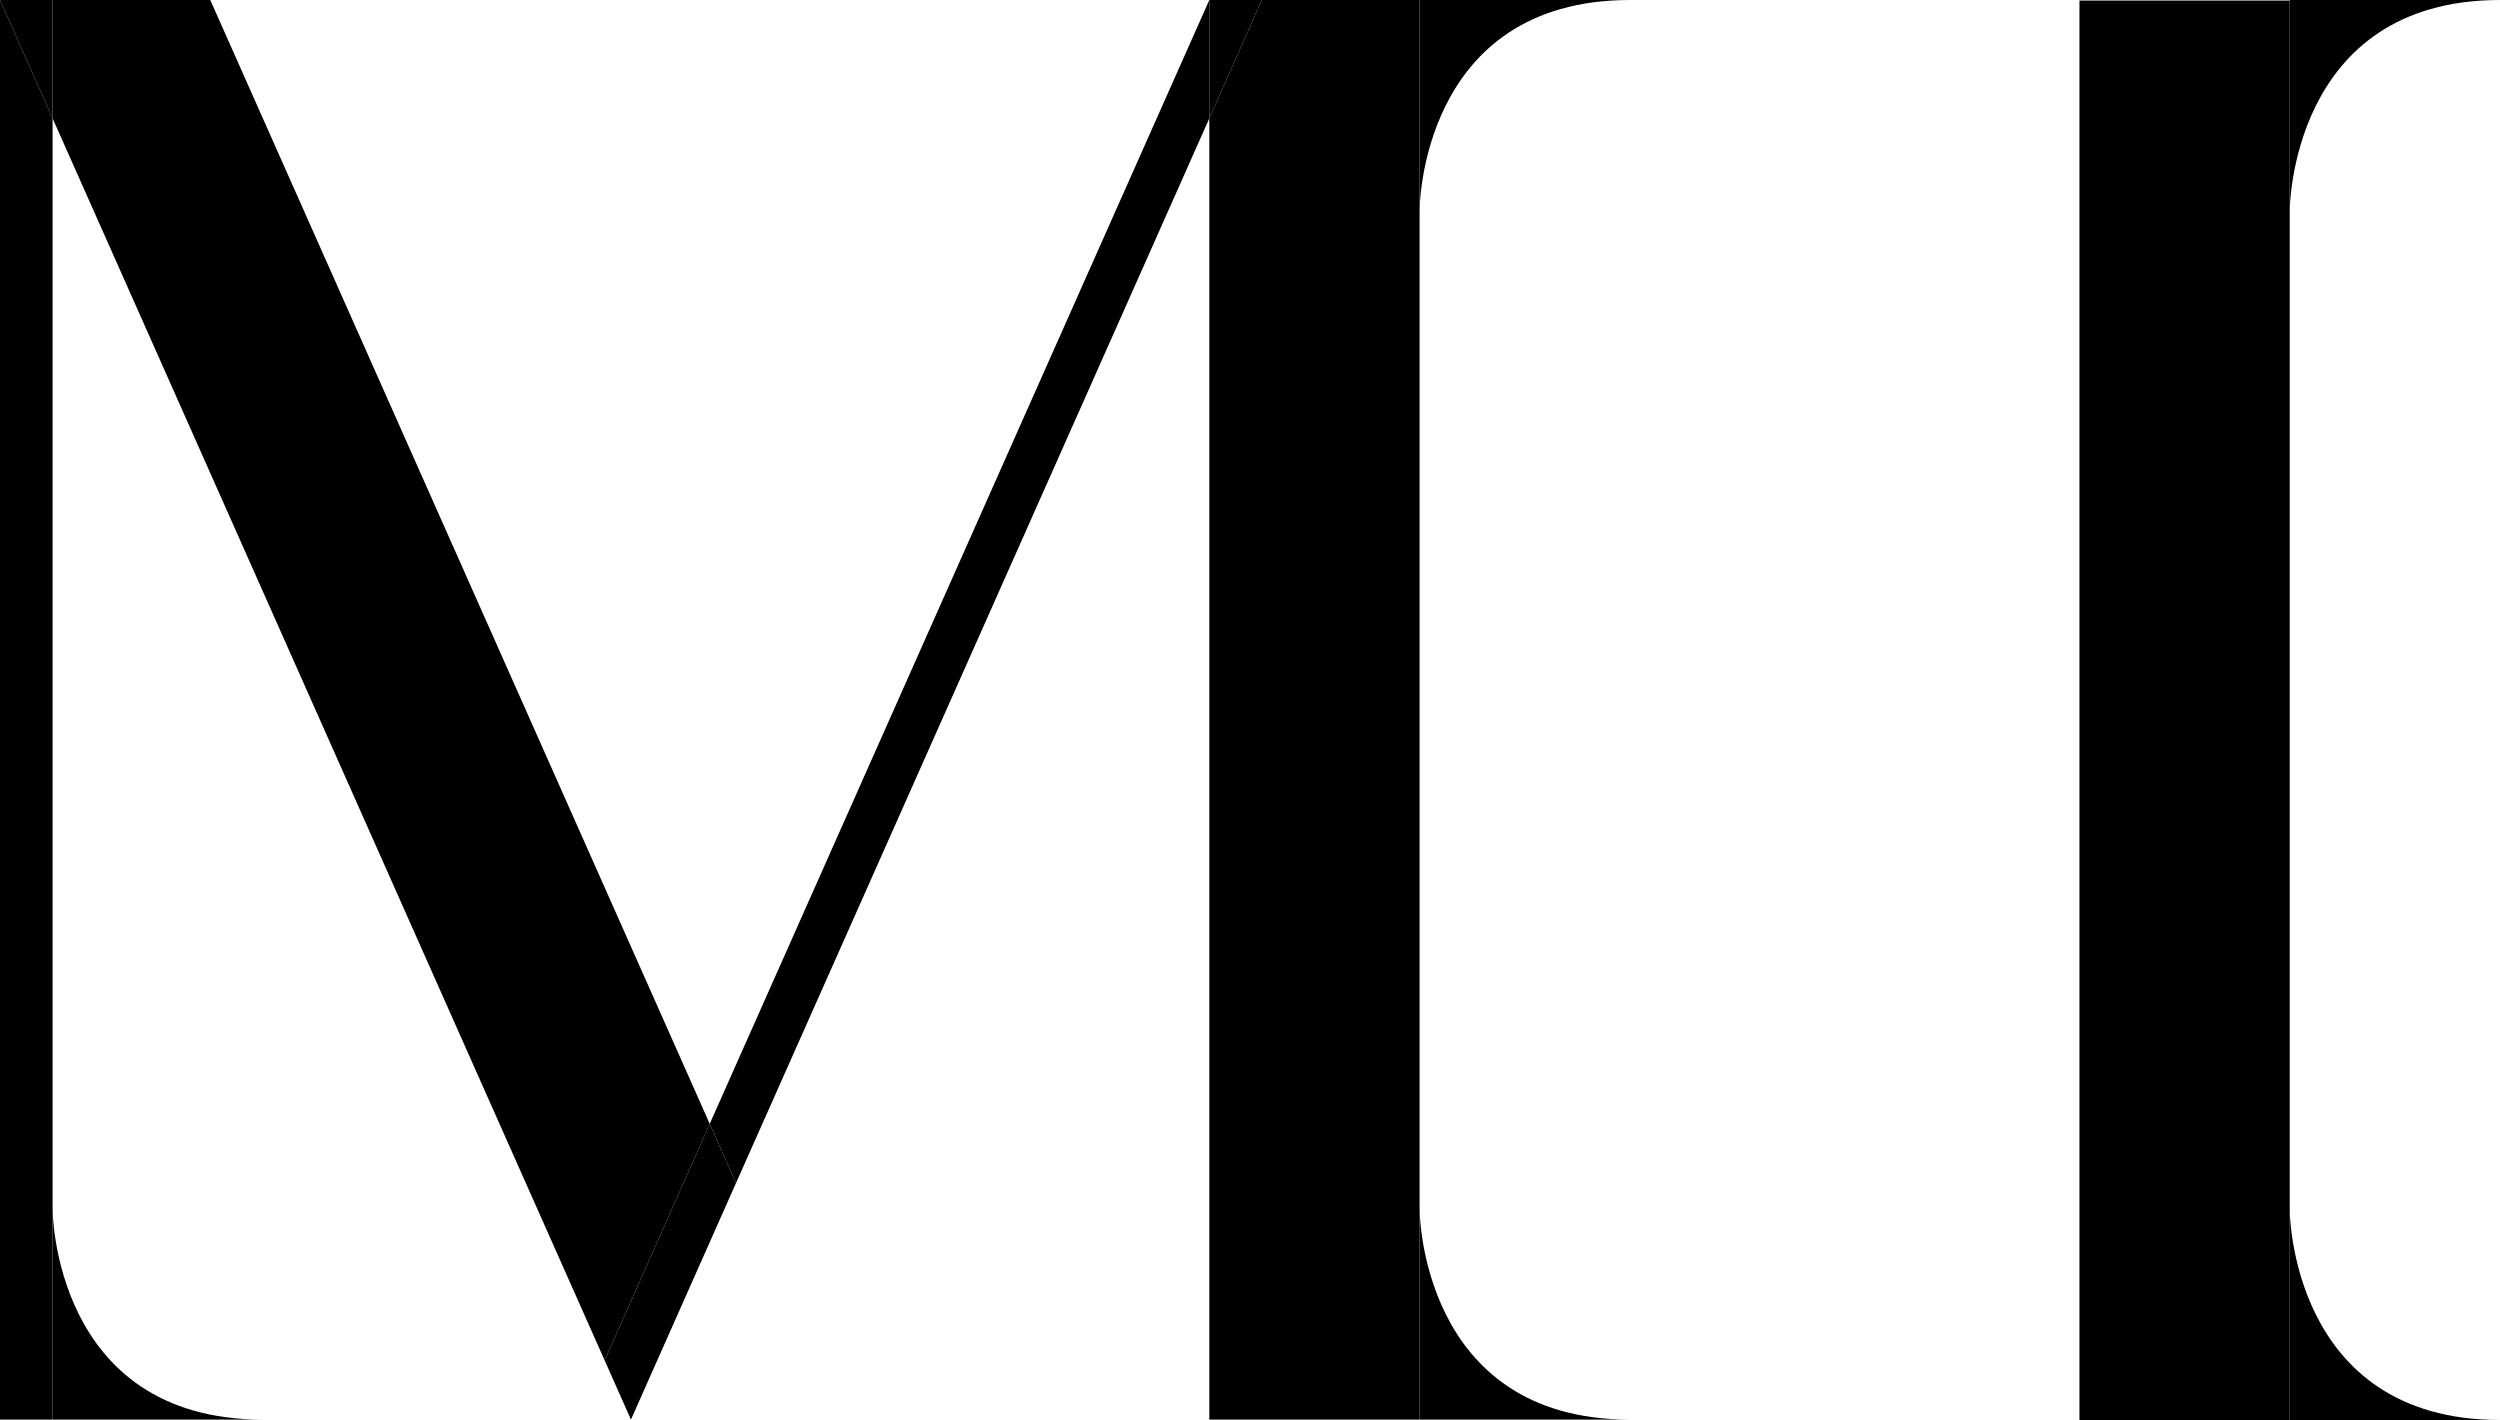 <svg xmlns="http://www.w3.org/2000/svg" viewBox="0 0 182.5 103.66"><g id="Layer_2" data-name="Layer 2"><g id="Layer_2-2" data-name="Layer 2"><polygon points="167.15 0.04 151.8 0.04 151.8 19.23 151.8 103.66 167.15 103.66 167.15 84.47 167.15 19.23 167.15 0.04"/><path d="M167.15,15.39S167.15,0,182.5,0H167.15Z"/><path d="M167.15,88.31s0,15.35,15.35,15.35H167.15Z"/><polygon points="103.63 19.19 103.63 0 92.11 0 88.28 8.64 88.28 103.63 103.63 103.63 103.63 84.44 103.63 19.19"/><polygon points="51.81 82.04 53.73 86.36 88.28 8.64 88.28 0 51.81 82.04"/><polygon points="88.28 0 88.28 8.64 92.11 0 88.28 0"/><polygon points="15.35 0 3.84 0 3.84 8.64 44.14 99.31 51.81 82.04 15.35 0"/><polygon points="44.14 99.31 46.06 103.63 53.73 86.36 51.81 82.04 44.14 99.31"/><polygon points="0 19.19 0 103.63 3.84 103.63 3.84 84.44 3.84 8.64 0 0 0 19.19"/><polygon points="0 0 3.84 8.64 3.84 0 0 0"/><path d="M103.63,15.35S103.63,0,119,0H103.63Z"/><path d="M103.63,88.27s0,15.36,15.35,15.36H103.63Z"/><path d="M3.84,88.27s0,15.36,15.35,15.36H3.84Z"/></g></g></svg>